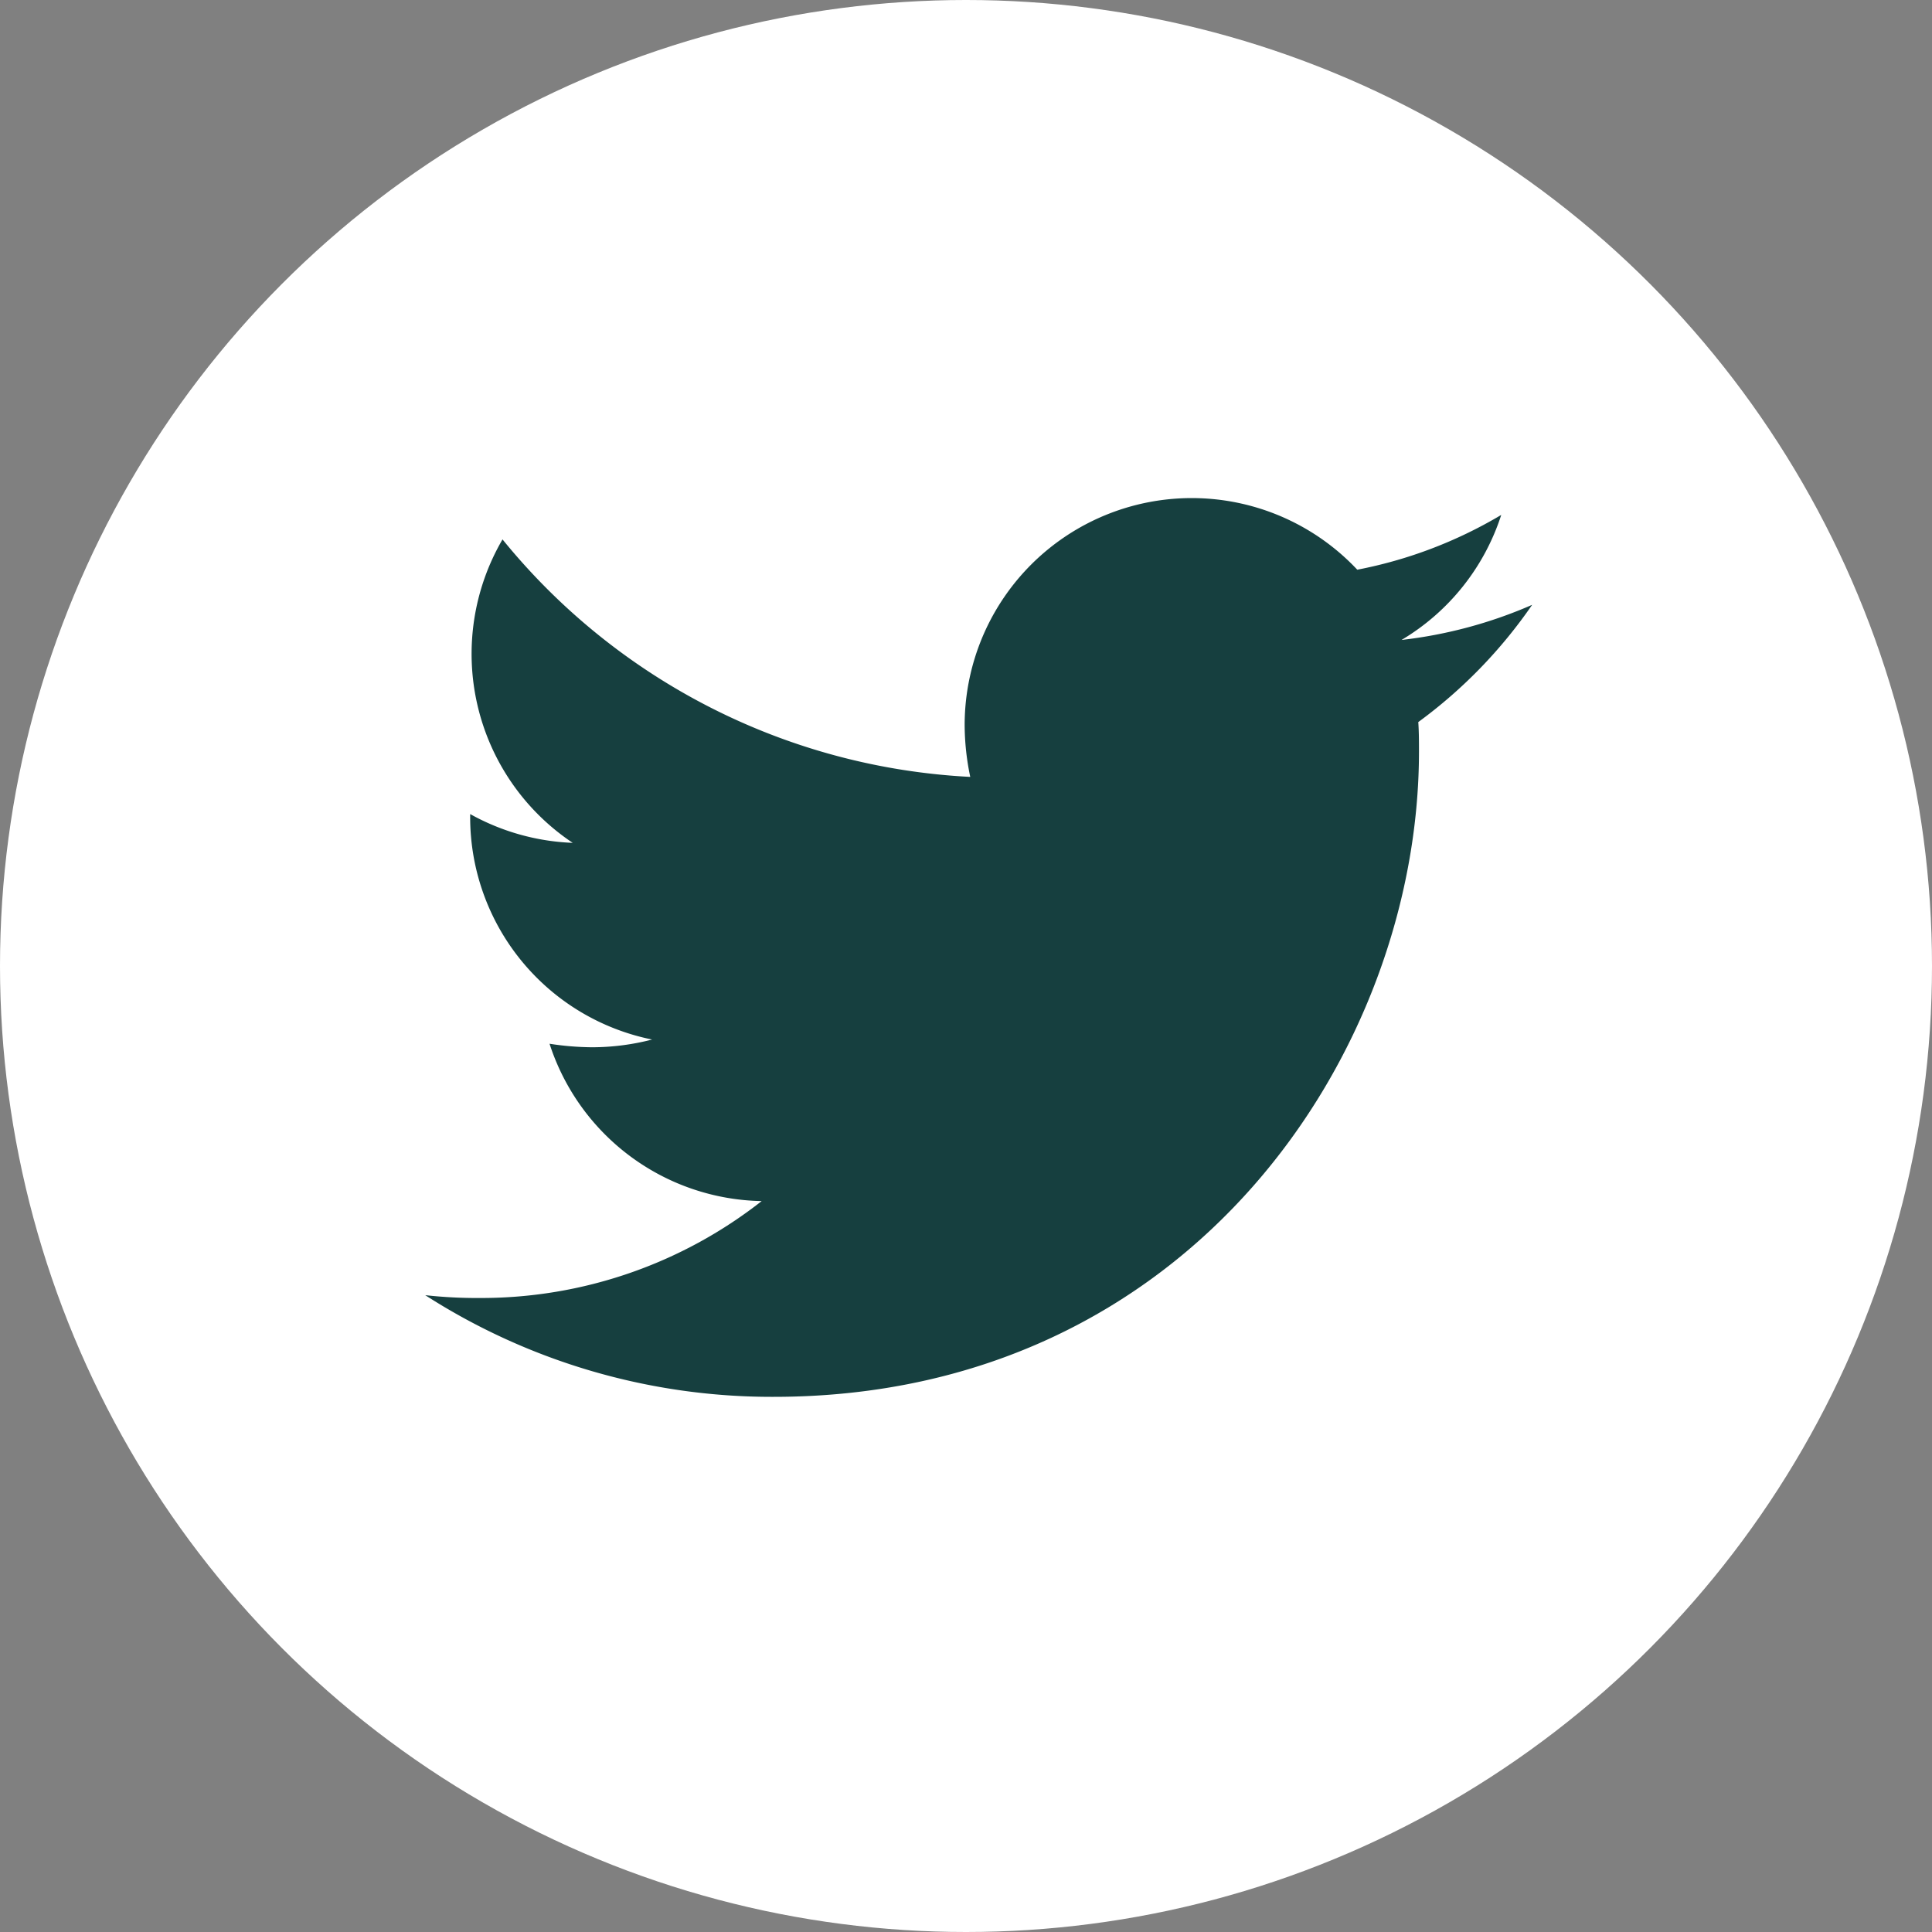 <svg xmlns="http://www.w3.org/2000/svg" width="50" height="50" viewBox="0 0 50 50">
  <rect x="0" y="0" width="50" height="50" fill="#808080" stroke="none"/>
  <g id="Group_4" data-name="Group 4" transform="translate(-879 -5376)">
    <circle id="Ellipse_15" data-name="Ellipse 15" cx="25" cy="25" r="25" transform="translate(879 5376)" fill="#fff"/>
    <path id="Path_2" data-name="Path 2" d="M25.7,53.881c.018.254.018.509.018.763,0,7.762-5.908,16.7-16.7,16.7A16.592,16.592,0,0,1,0,68.713a12.146,12.146,0,0,0,1.418.073,11.758,11.758,0,0,0,7.289-2.508,5.882,5.882,0,0,1-5.49-4.072,7.4,7.4,0,0,0,1.109.091,6.209,6.209,0,0,0,1.545-.2,5.872,5.872,0,0,1-4.708-5.762v-.073a5.913,5.913,0,0,0,2.654.745A5.88,5.88,0,0,1,2,49.154,16.689,16.689,0,0,0,14.105,55.3a6.628,6.628,0,0,1-.145-1.345,5.877,5.877,0,0,1,10.161-4.017,11.559,11.559,0,0,0,3.726-1.418,5.855,5.855,0,0,1-2.581,3.236,11.77,11.77,0,0,0,3.381-.909A12.621,12.621,0,0,1,25.7,53.881Z" transform="translate(890.005 5340.806)" fill="#163f3f"/>
  </g>
</svg>
